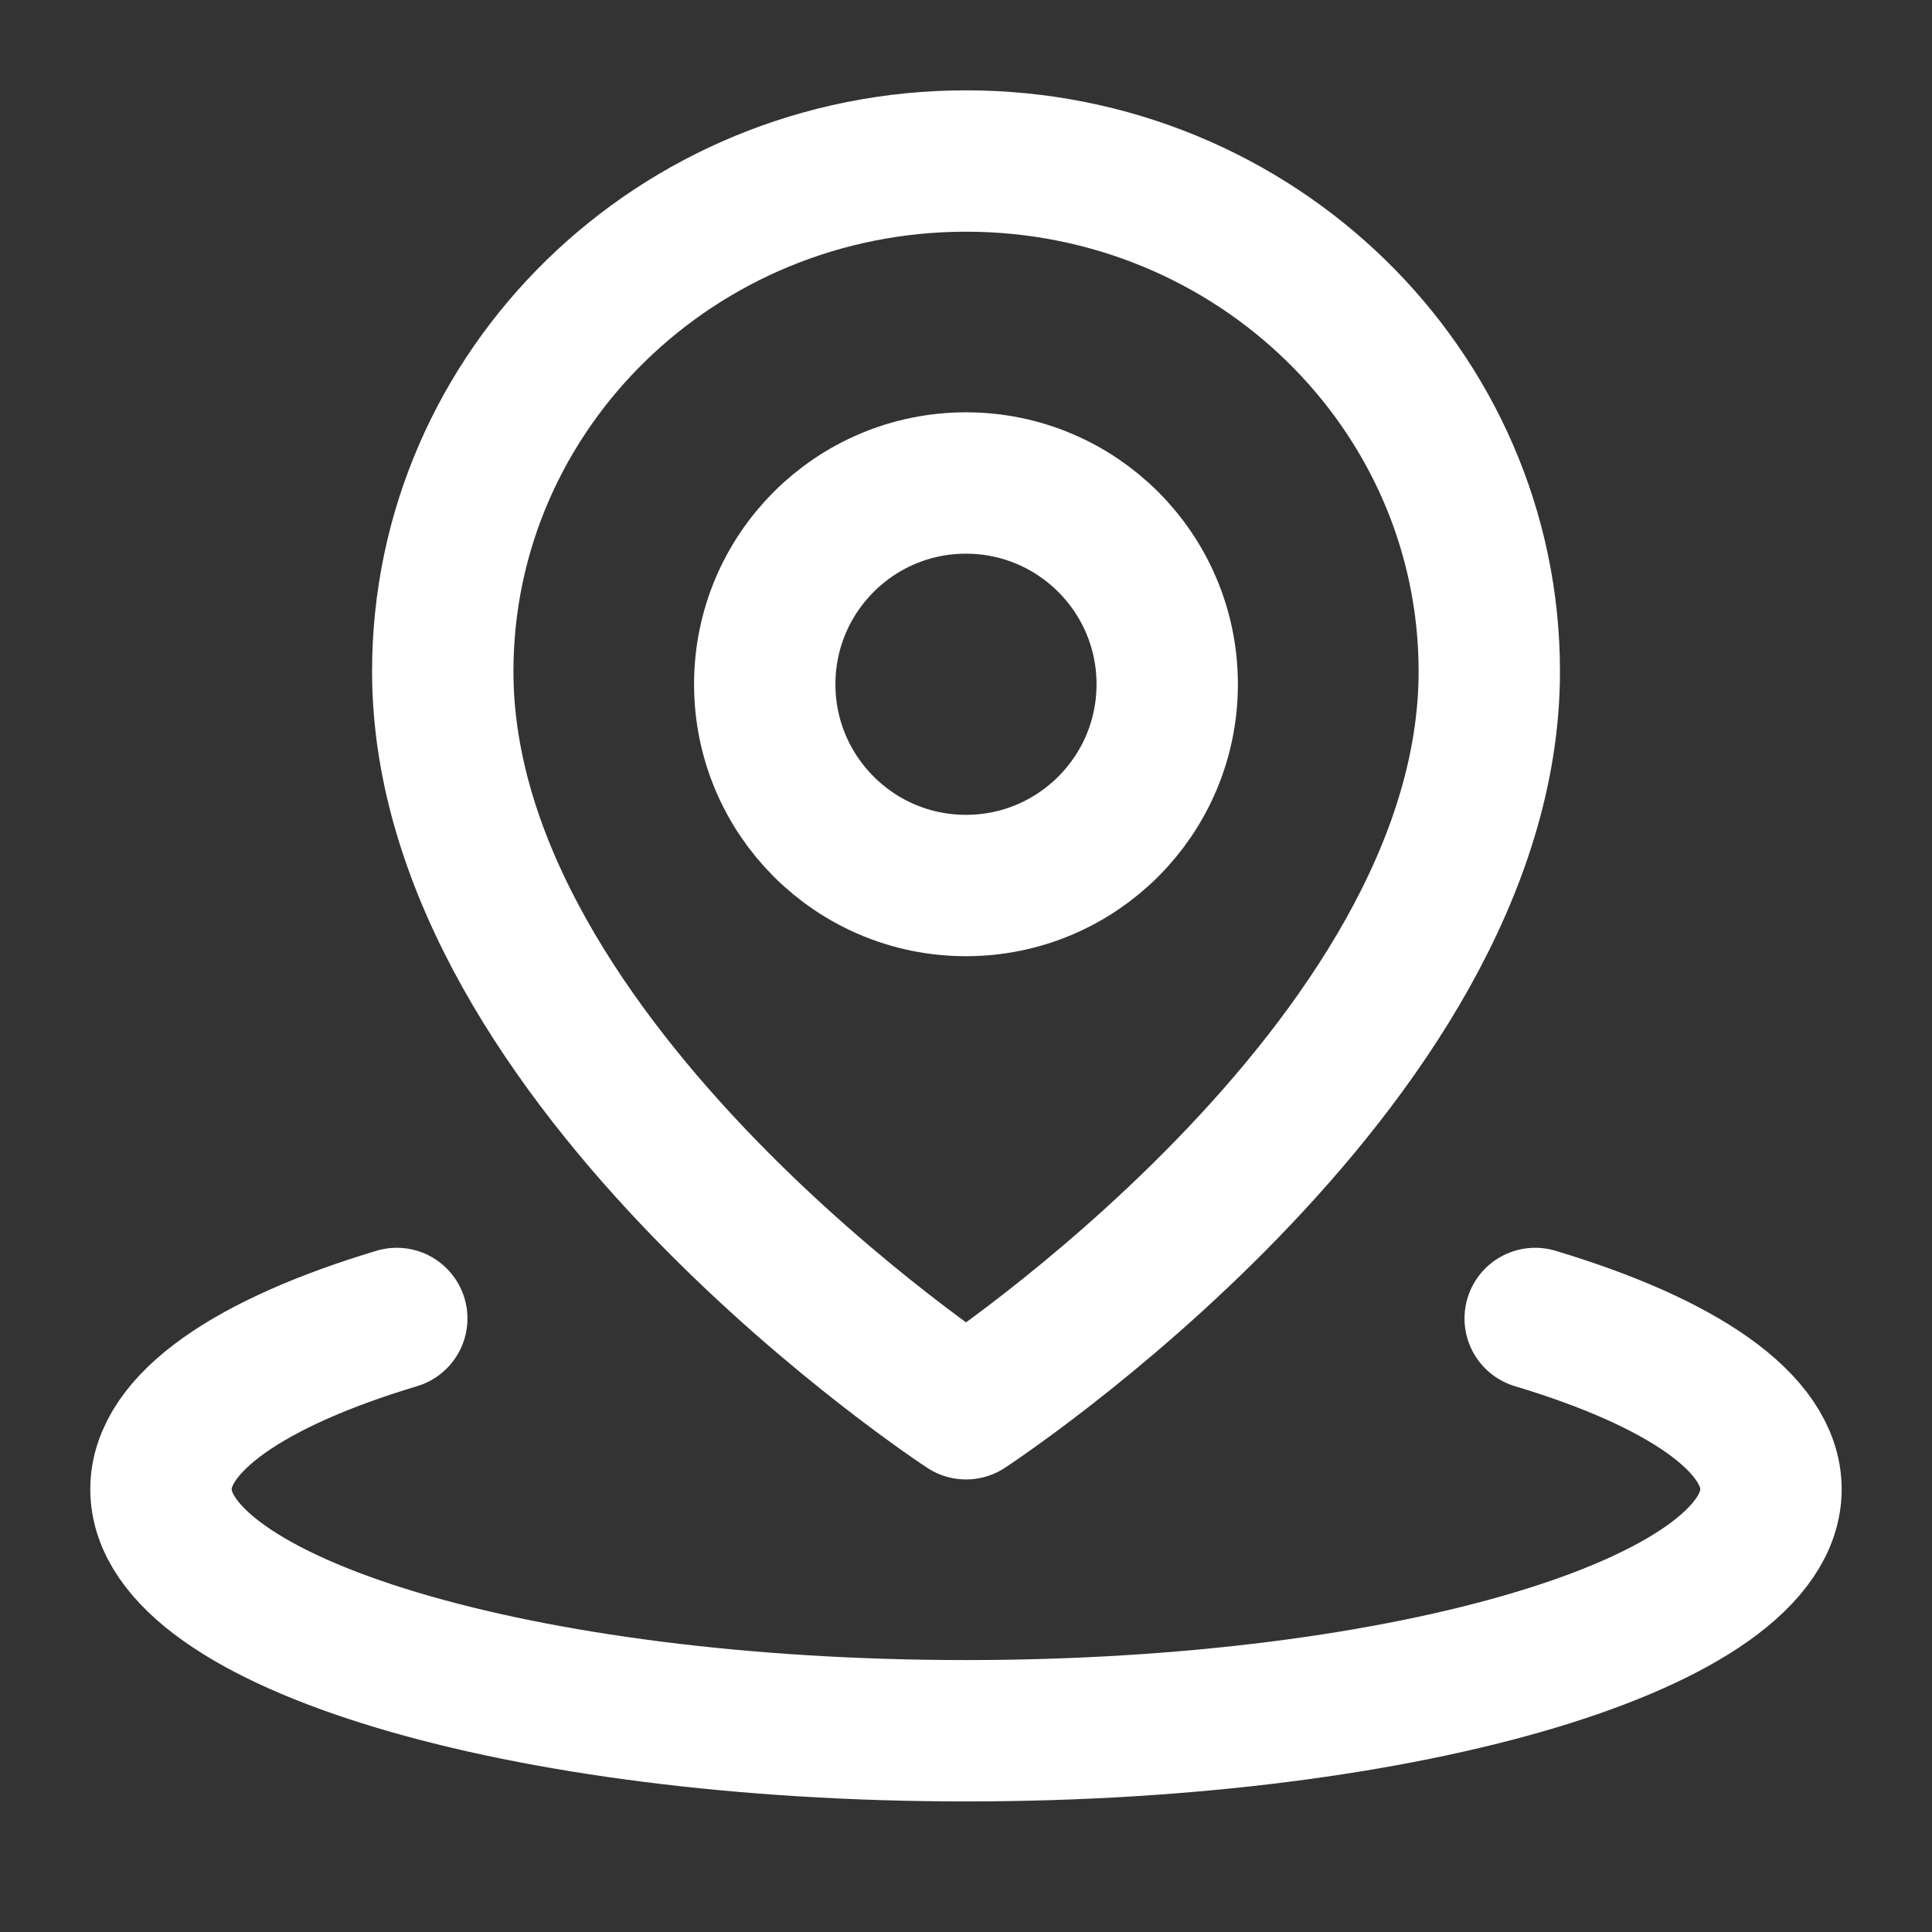 <svg width="41" height="41" viewBox="0 0 41 41" fill="none" xmlns="http://www.w3.org/2000/svg">
<rect x="0" y="0" width="41" height="41" fill="#333333" stroke="none"/>
<path d="M8.42 27.98C5.328 28.908 3.416 30.189 3.416 31.604C3.416 34.435 11.065 36.729 20.499 36.729C29.934 36.729 37.583 34.435 37.583 31.604C37.583 30.189 35.67 28.908 32.579 27.98" stroke="white" stroke-width="3" stroke-linecap="round" stroke-linejoin="round"/>
<path d="M20.501 29.896C20.501 29.896 31.605 22.639 31.605 14.249C31.605 8.267 26.633 3.417 20.501 3.417C14.368 3.417 9.396 8.267 9.396 14.249C9.396 22.639 20.501 29.896 20.501 29.896Z" stroke="white" stroke-width="3" stroke-linejoin="round"/>
<path d="M20.499 18.792C22.858 18.792 24.77 16.88 24.77 14.521C24.77 12.162 22.858 10.25 20.499 10.25C18.141 10.25 16.229 12.162 16.229 14.521C16.229 16.88 18.141 18.792 20.499 18.792Z" stroke="white" stroke-width="3" stroke-linejoin="round"/>
</svg>
